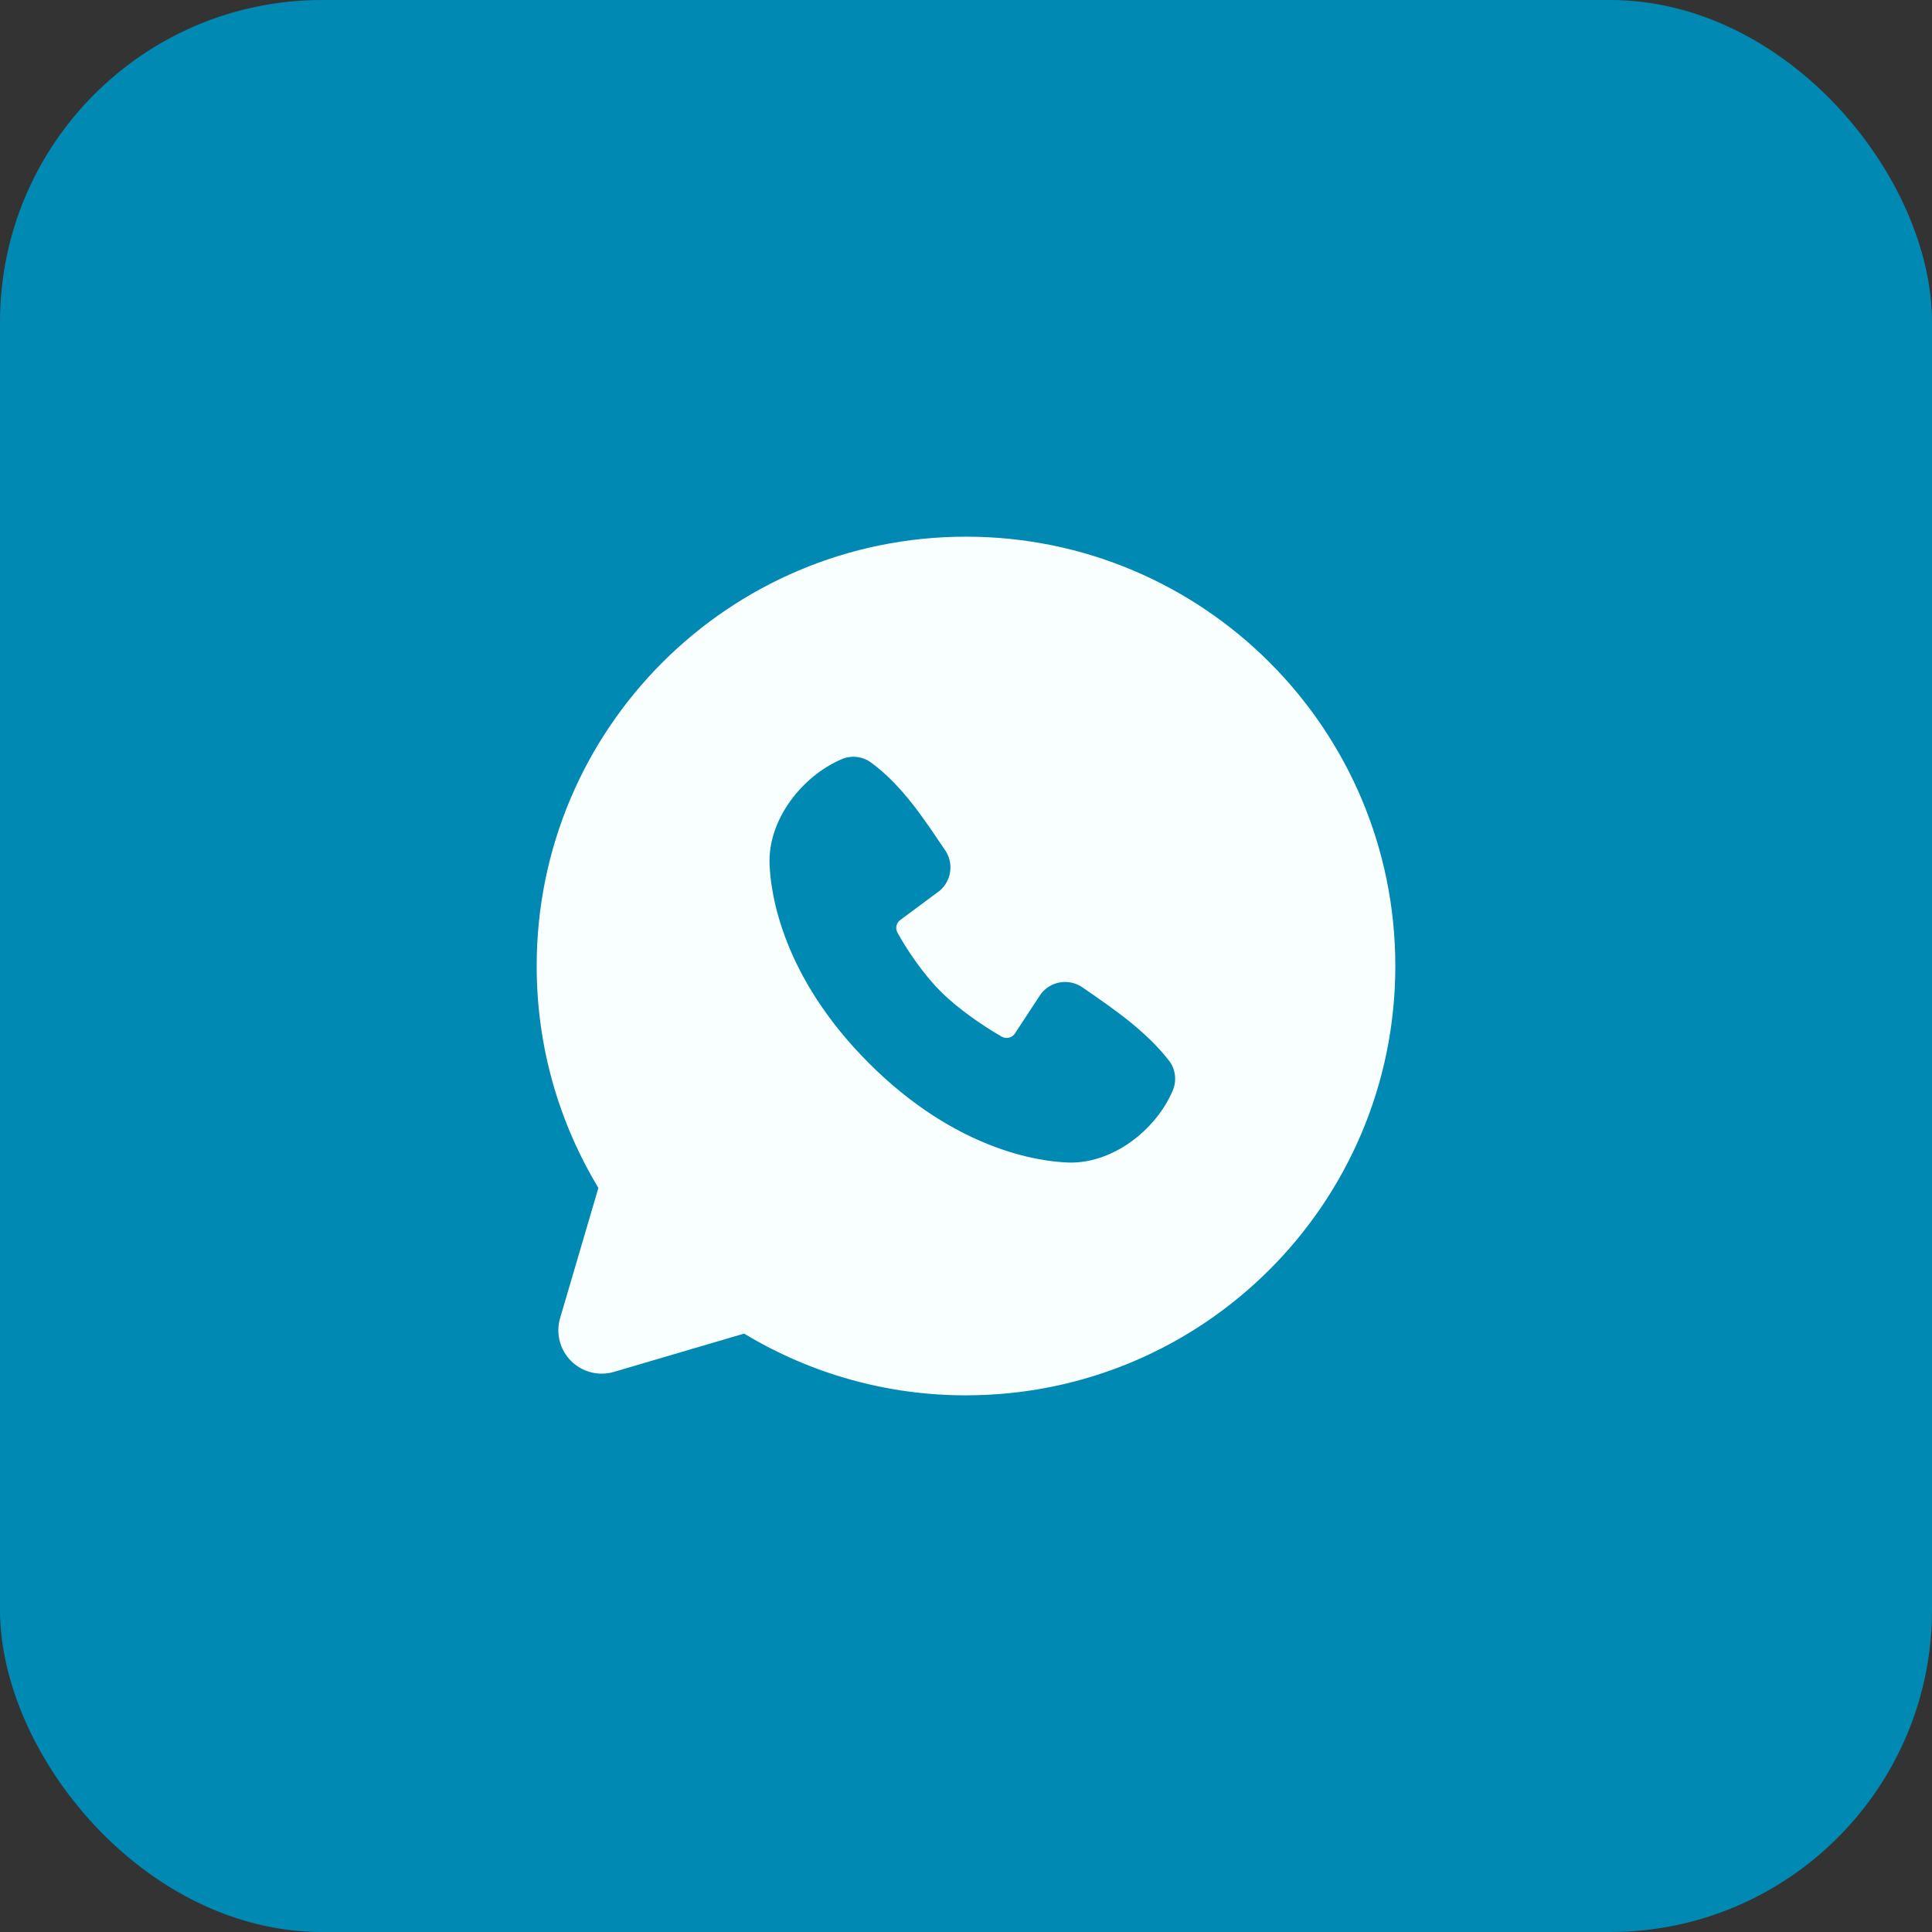 <?xml version="1.0" encoding="UTF-8"?> <svg xmlns="http://www.w3.org/2000/svg" width="60" height="60" viewBox="0 0 60 60" fill="none"><rect x="0" y="0" width="60" height="60" fill="#333333" stroke="none"/> <rect width="60" height="60" rx="10" fill="#0089B3"></rect> <g clip-path="url(#clip0_70_336)"> <path fill-rule="evenodd" clip-rule="evenodd" d="M30 16.667C22.636 16.667 16.667 22.636 16.667 30C16.667 32.52 17.367 34.88 18.584 36.891L17.395 40.933C17.326 41.166 17.322 41.412 17.382 41.646C17.441 41.881 17.563 42.095 17.734 42.266C17.905 42.437 18.119 42.559 18.354 42.618C18.588 42.678 18.834 42.674 19.067 42.605L23.109 41.416C25.188 42.673 27.571 43.337 30 43.333C37.364 43.333 43.333 37.364 43.333 30C43.333 22.636 37.364 16.667 30 16.667ZM26.984 33.017C29.681 35.713 32.256 36.069 33.165 36.103C34.548 36.153 35.895 35.097 36.419 33.872C36.485 33.72 36.509 33.552 36.488 33.387C36.468 33.222 36.403 33.066 36.301 32.935C35.571 32.001 34.583 31.331 33.617 30.664C33.416 30.525 33.168 30.469 32.926 30.508C32.684 30.547 32.467 30.679 32.32 30.875L31.52 32.095C31.478 32.16 31.412 32.207 31.337 32.226C31.261 32.245 31.181 32.234 31.113 32.196C30.571 31.885 29.78 31.357 29.212 30.789C28.644 30.221 28.148 29.467 27.869 28.959C27.835 28.894 27.825 28.819 27.841 28.748C27.858 28.677 27.899 28.614 27.959 28.571L29.191 27.656C29.366 27.503 29.48 27.291 29.509 27.06C29.539 26.829 29.482 26.595 29.351 26.403C28.753 25.528 28.057 24.416 27.048 23.679C26.918 23.584 26.765 23.526 26.605 23.508C26.445 23.49 26.284 23.515 26.136 23.579C24.909 24.104 23.848 25.451 23.899 26.836C23.932 27.745 24.288 30.32 26.984 33.017Z" fill="#F9FEFF"></path> </g> <defs> <clipPath id="clip0_70_336"> <rect width="32" height="32" fill="white" transform="translate(14 14)"></rect> </clipPath> </defs> </svg> 